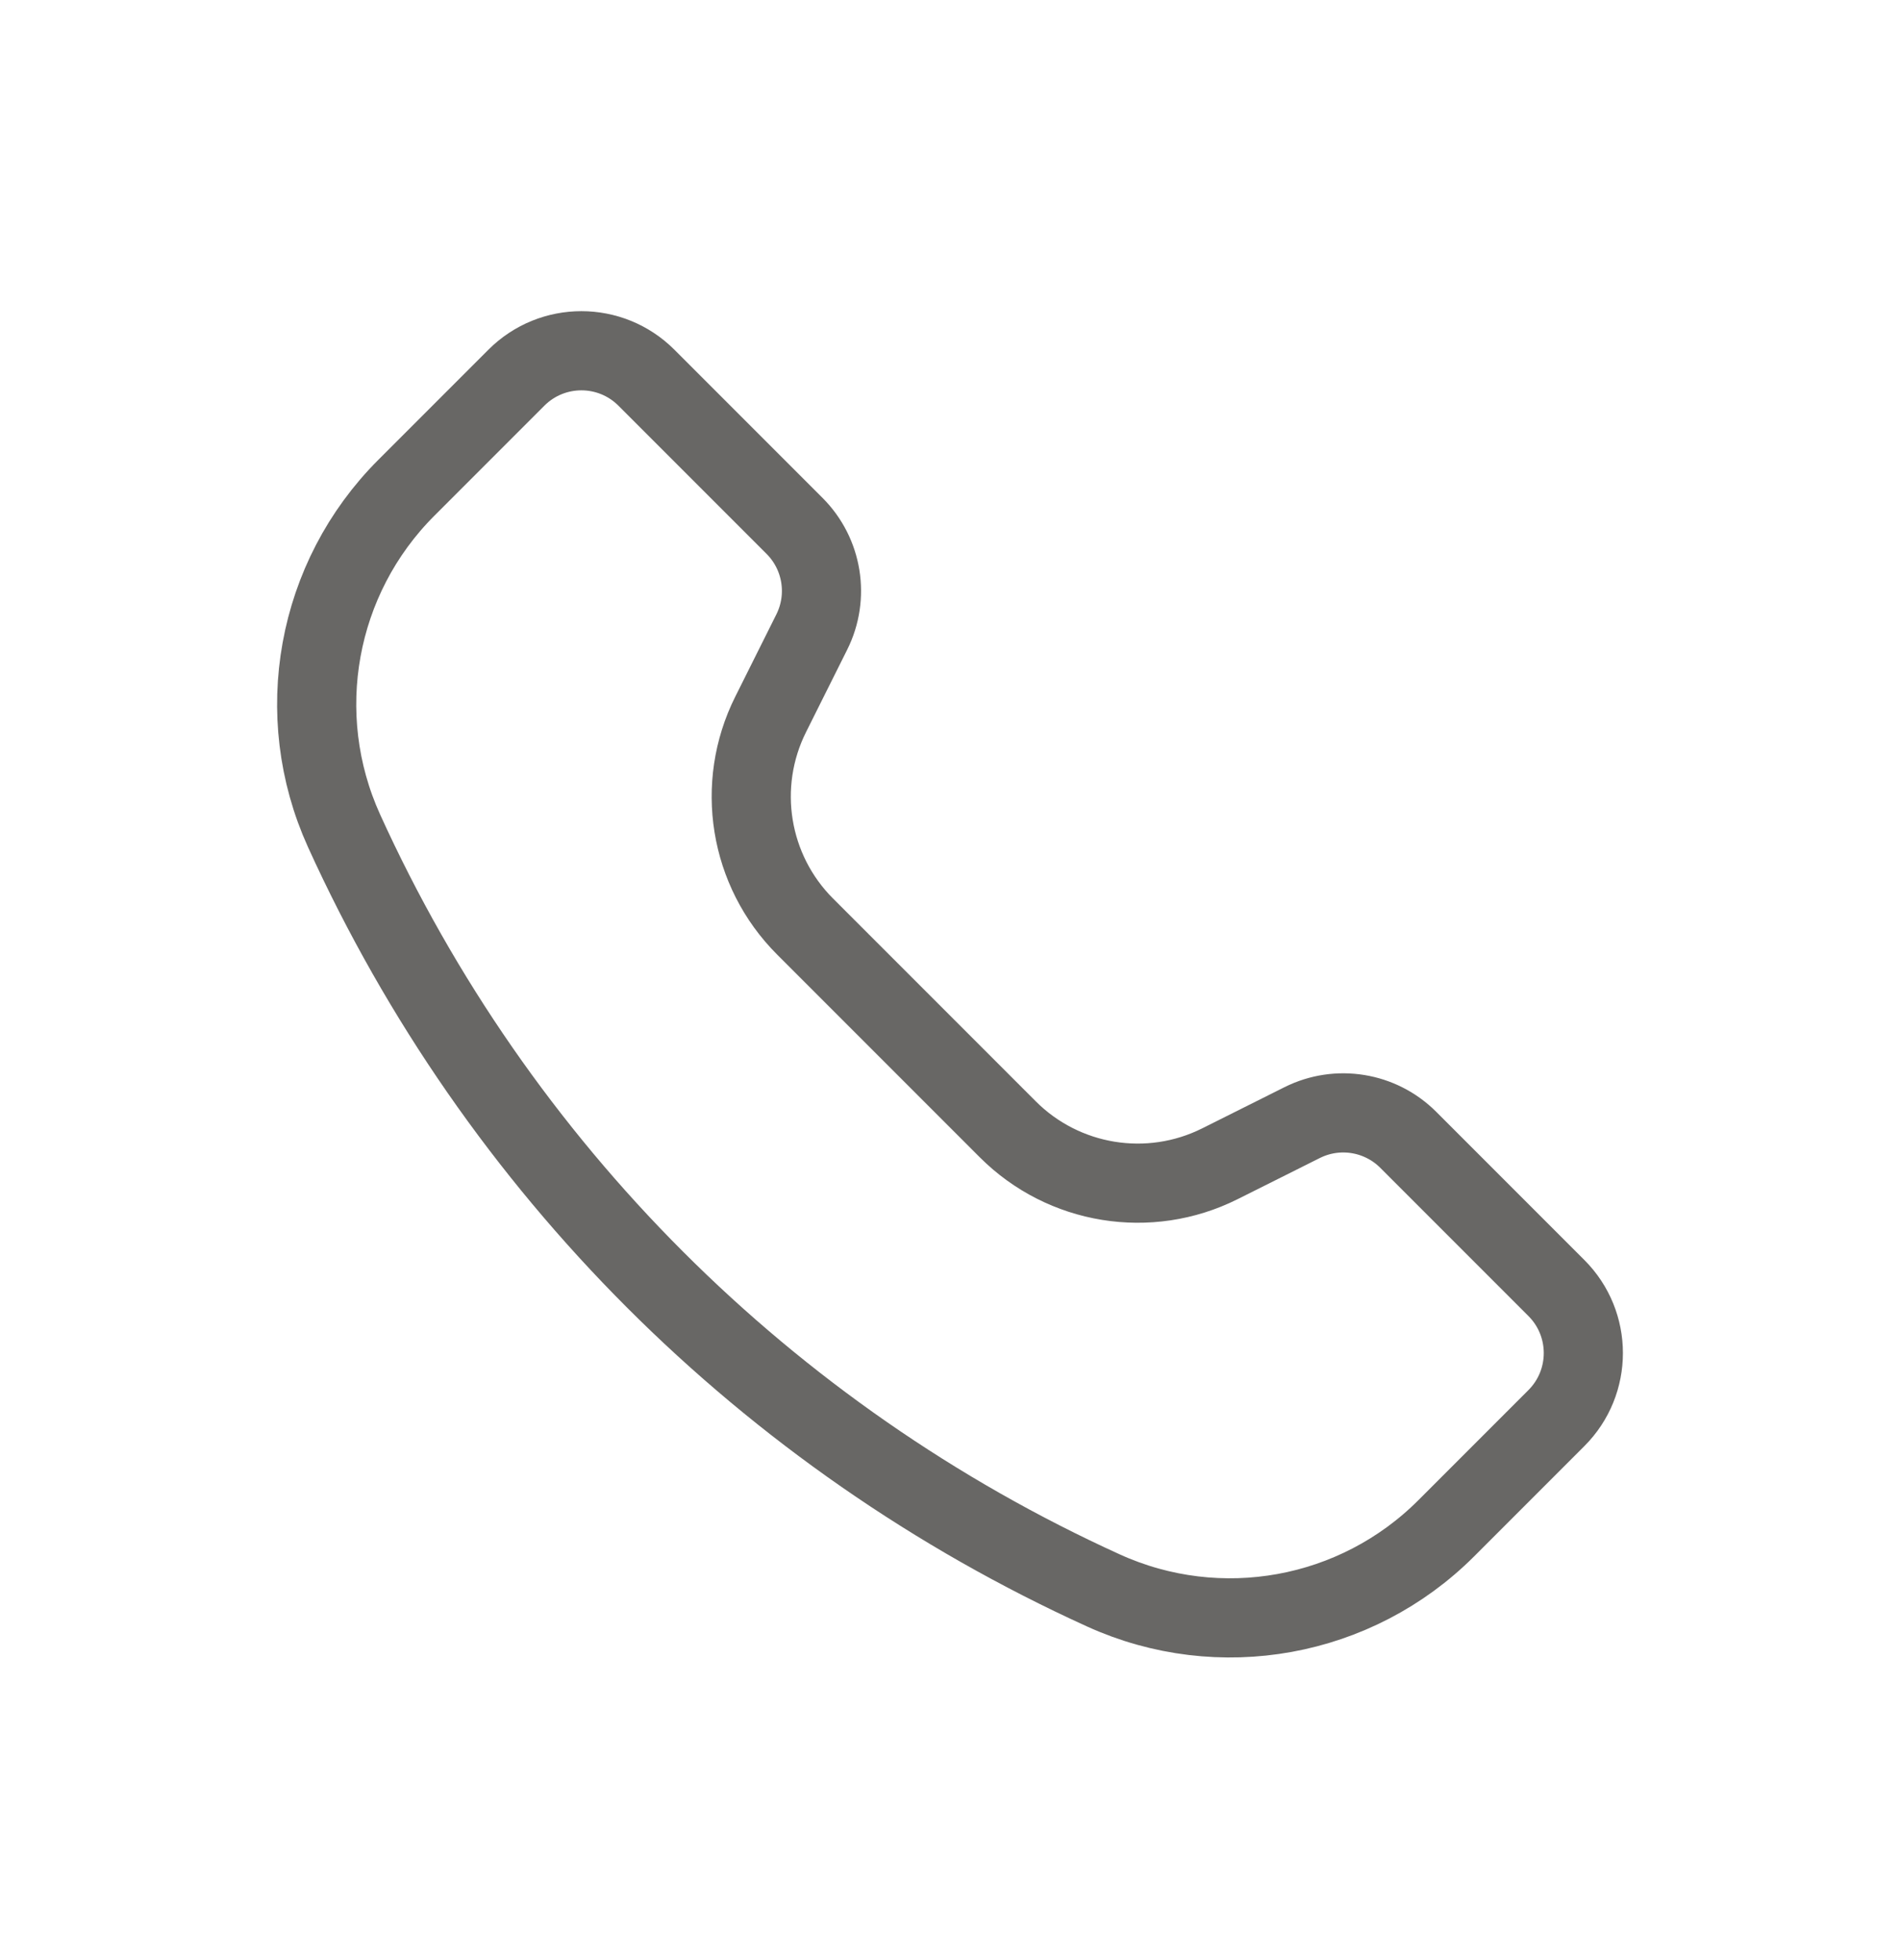 <svg width="32" height="33" viewBox="0 0 32 33" fill="none" xmlns="http://www.w3.org/2000/svg">
<path d="M8.697 6.359L6.842 8.214C5.324 9.732 4.907 12.033 5.795 13.988C8.372 19.657 12.916 24.2 18.585 26.777C20.539 27.665 22.84 27.248 24.358 25.73L26.213 23.875C26.818 23.27 26.818 22.29 26.213 21.685L23.718 19.19C23.247 18.719 22.527 18.602 21.931 18.9L20.546 19.593C19.354 20.189 17.914 19.955 16.972 19.012L13.56 15.6C12.617 14.658 12.383 13.218 12.98 12.026L13.672 10.641C13.97 10.045 13.853 9.325 13.382 8.854L10.887 6.359C10.282 5.754 9.302 5.754 8.697 6.359Z" stroke="#686765" stroke-width="1.333" stroke-linejoin="round"/>
</svg>
